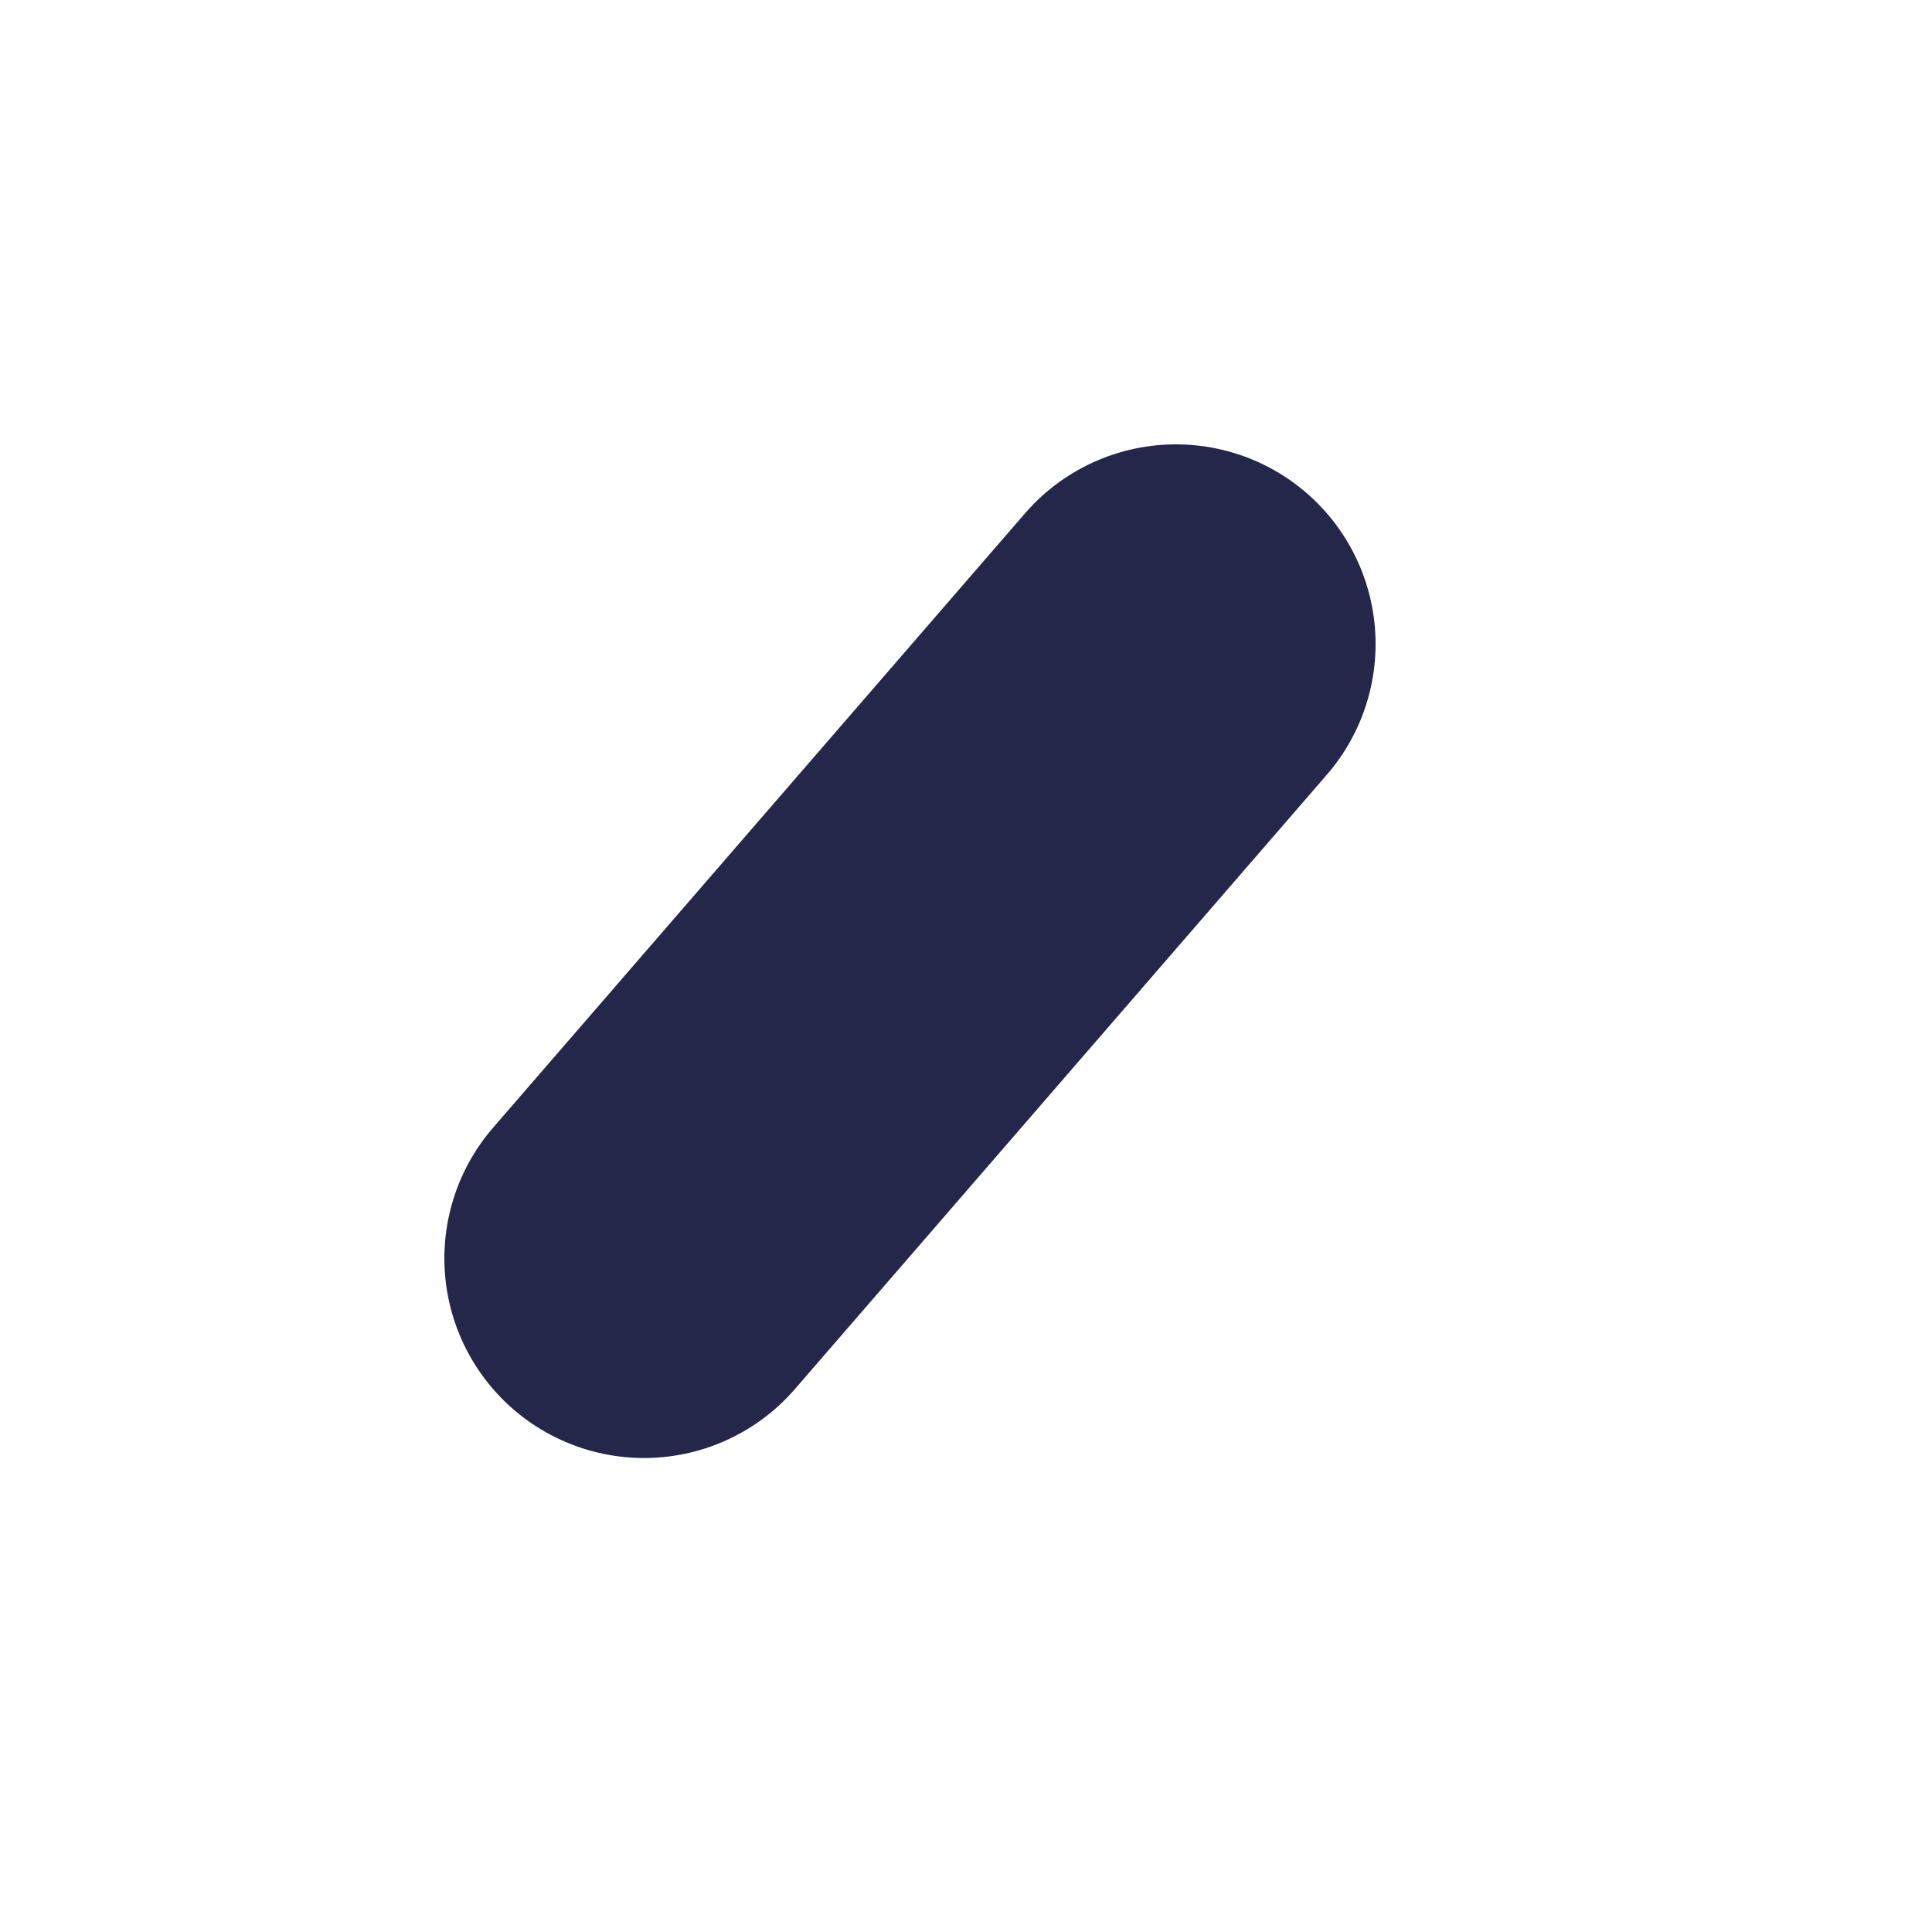 <?xml version="1.0" encoding="utf-8"?>
<svg xmlns="http://www.w3.org/2000/svg" fill="none" height="100%" overflow="visible" preserveAspectRatio="none" style="display: block;" viewBox="0 0 3 3" width="100%">
<path d="M1 1.954L1.826 1" id="Vector" stroke="#24274A" stroke-linecap="round" stroke-width="0.62"/>
</svg>